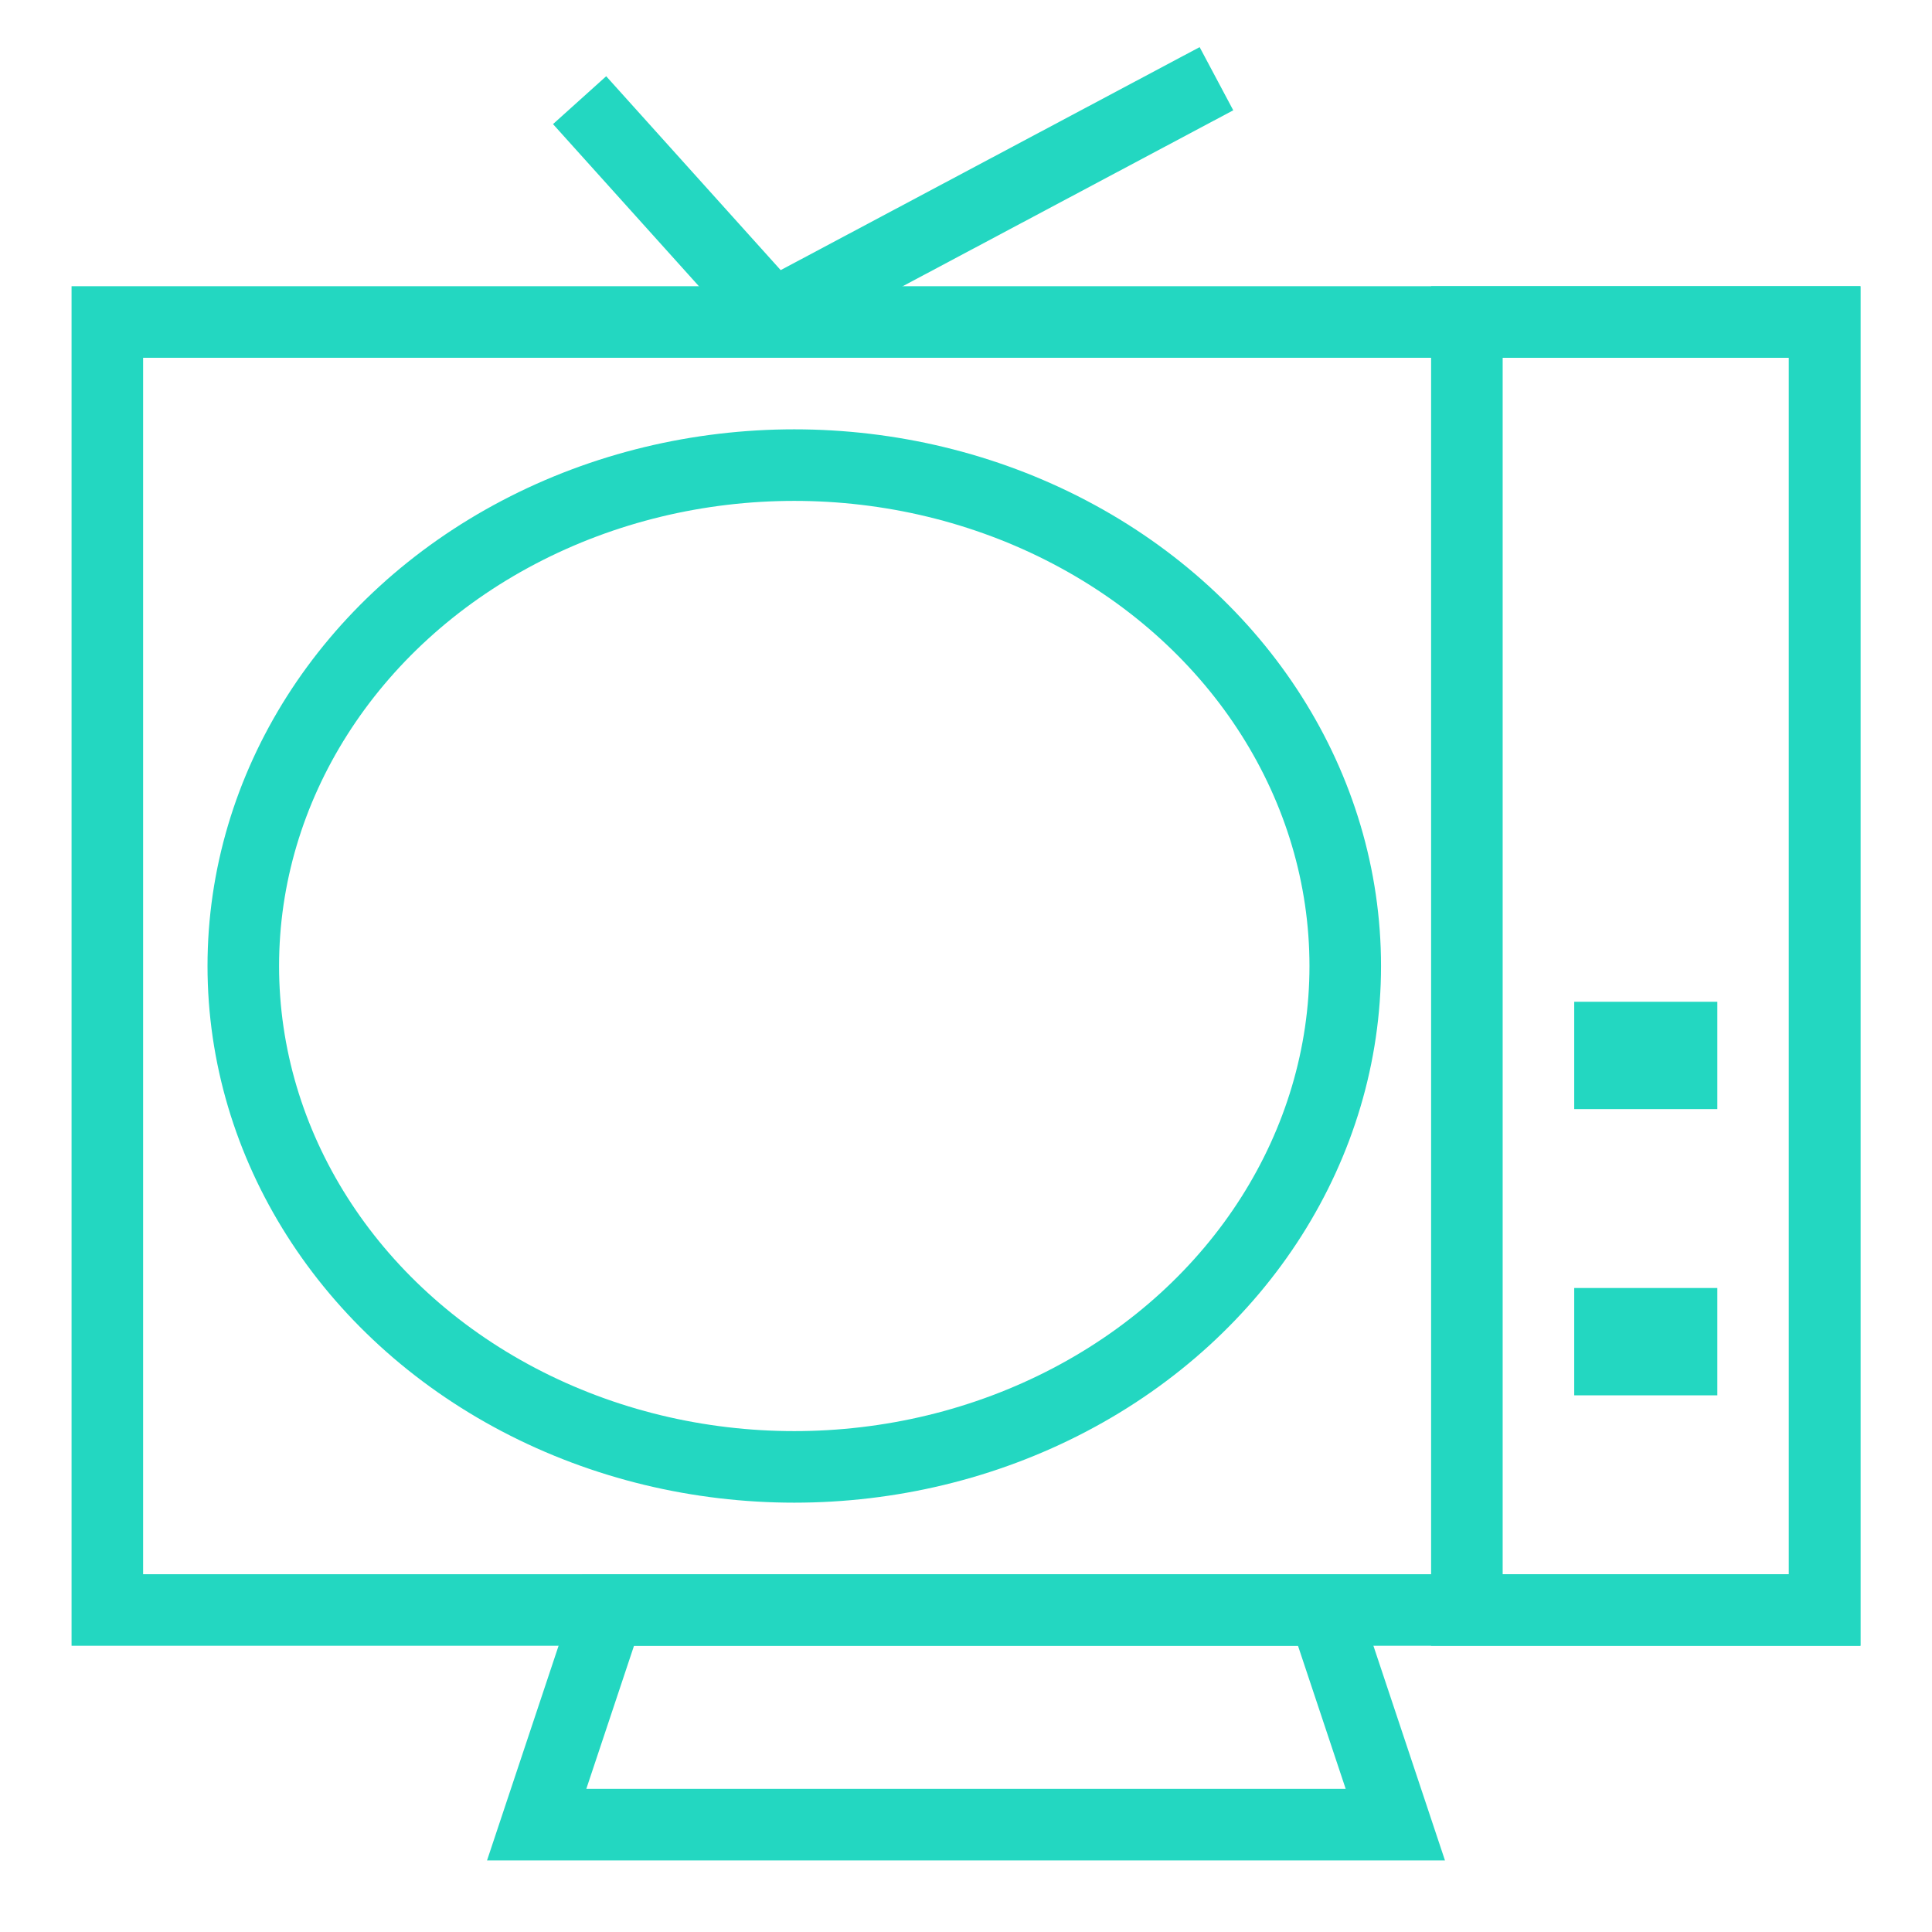 <?xml version="1.0" encoding="utf-8"?>
<!-- Generator: Adobe Illustrator 18.0.0, SVG Export Plug-In . SVG Version: 6.00 Build 0)  -->
<!DOCTYPE svg PUBLIC "-//W3C//DTD SVG 1.1//EN" "http://www.w3.org/Graphics/SVG/1.1/DTD/svg11.dtd">
<svg version="1.1" xmlns="http://www.w3.org/2000/svg" xmlns:xlink="http://www.w3.org/1999/xlink" x="0px" y="0px"
	 viewBox="0 0 27 27" enable-background="new 0 0 27 27" xml:space="preserve">
<g id="Ebene_1">
	<rect x="22" y="14" fill="#23d7c1" width="2" height="1.5"/>
	<rect x="22" y="18" fill="#23d7c1" width="2" height="1.5"/>
	<rect x="1.5" y="4.5" fill="none" stroke="#23d7c1" stroke-miterlimit="10" width="24" height="18"/>
	<rect x="20.5" y="4.5" fill="none" stroke="#23d7c1" stroke-miterlimit="10" width="5" height="18"/>
	<polygon fill="none" stroke="#23d7c1" stroke-miterlimit="10" points="19.5,25.5 7.5,25.5 8.5,22.5 18.5,22.5 	"/>
	<ellipse fill="none" stroke="#23d7c1" stroke-miterlimit="10" cx="11.1" cy="13.5" rx="7.7" ry="7"/>
	<line fill="none" stroke="#23d7c1" stroke-miterlimit="10" x1="17" y1="1.1" x2="10.8" y2="4.4"/>
	<line fill="none" stroke="#23d7c1" stroke-miterlimit="10" x1="8.1" y1="1.4" x2="10.8" y2="4.4"/>
</g>
<g id="Ebene_2" display="none">
</g>
</svg>
